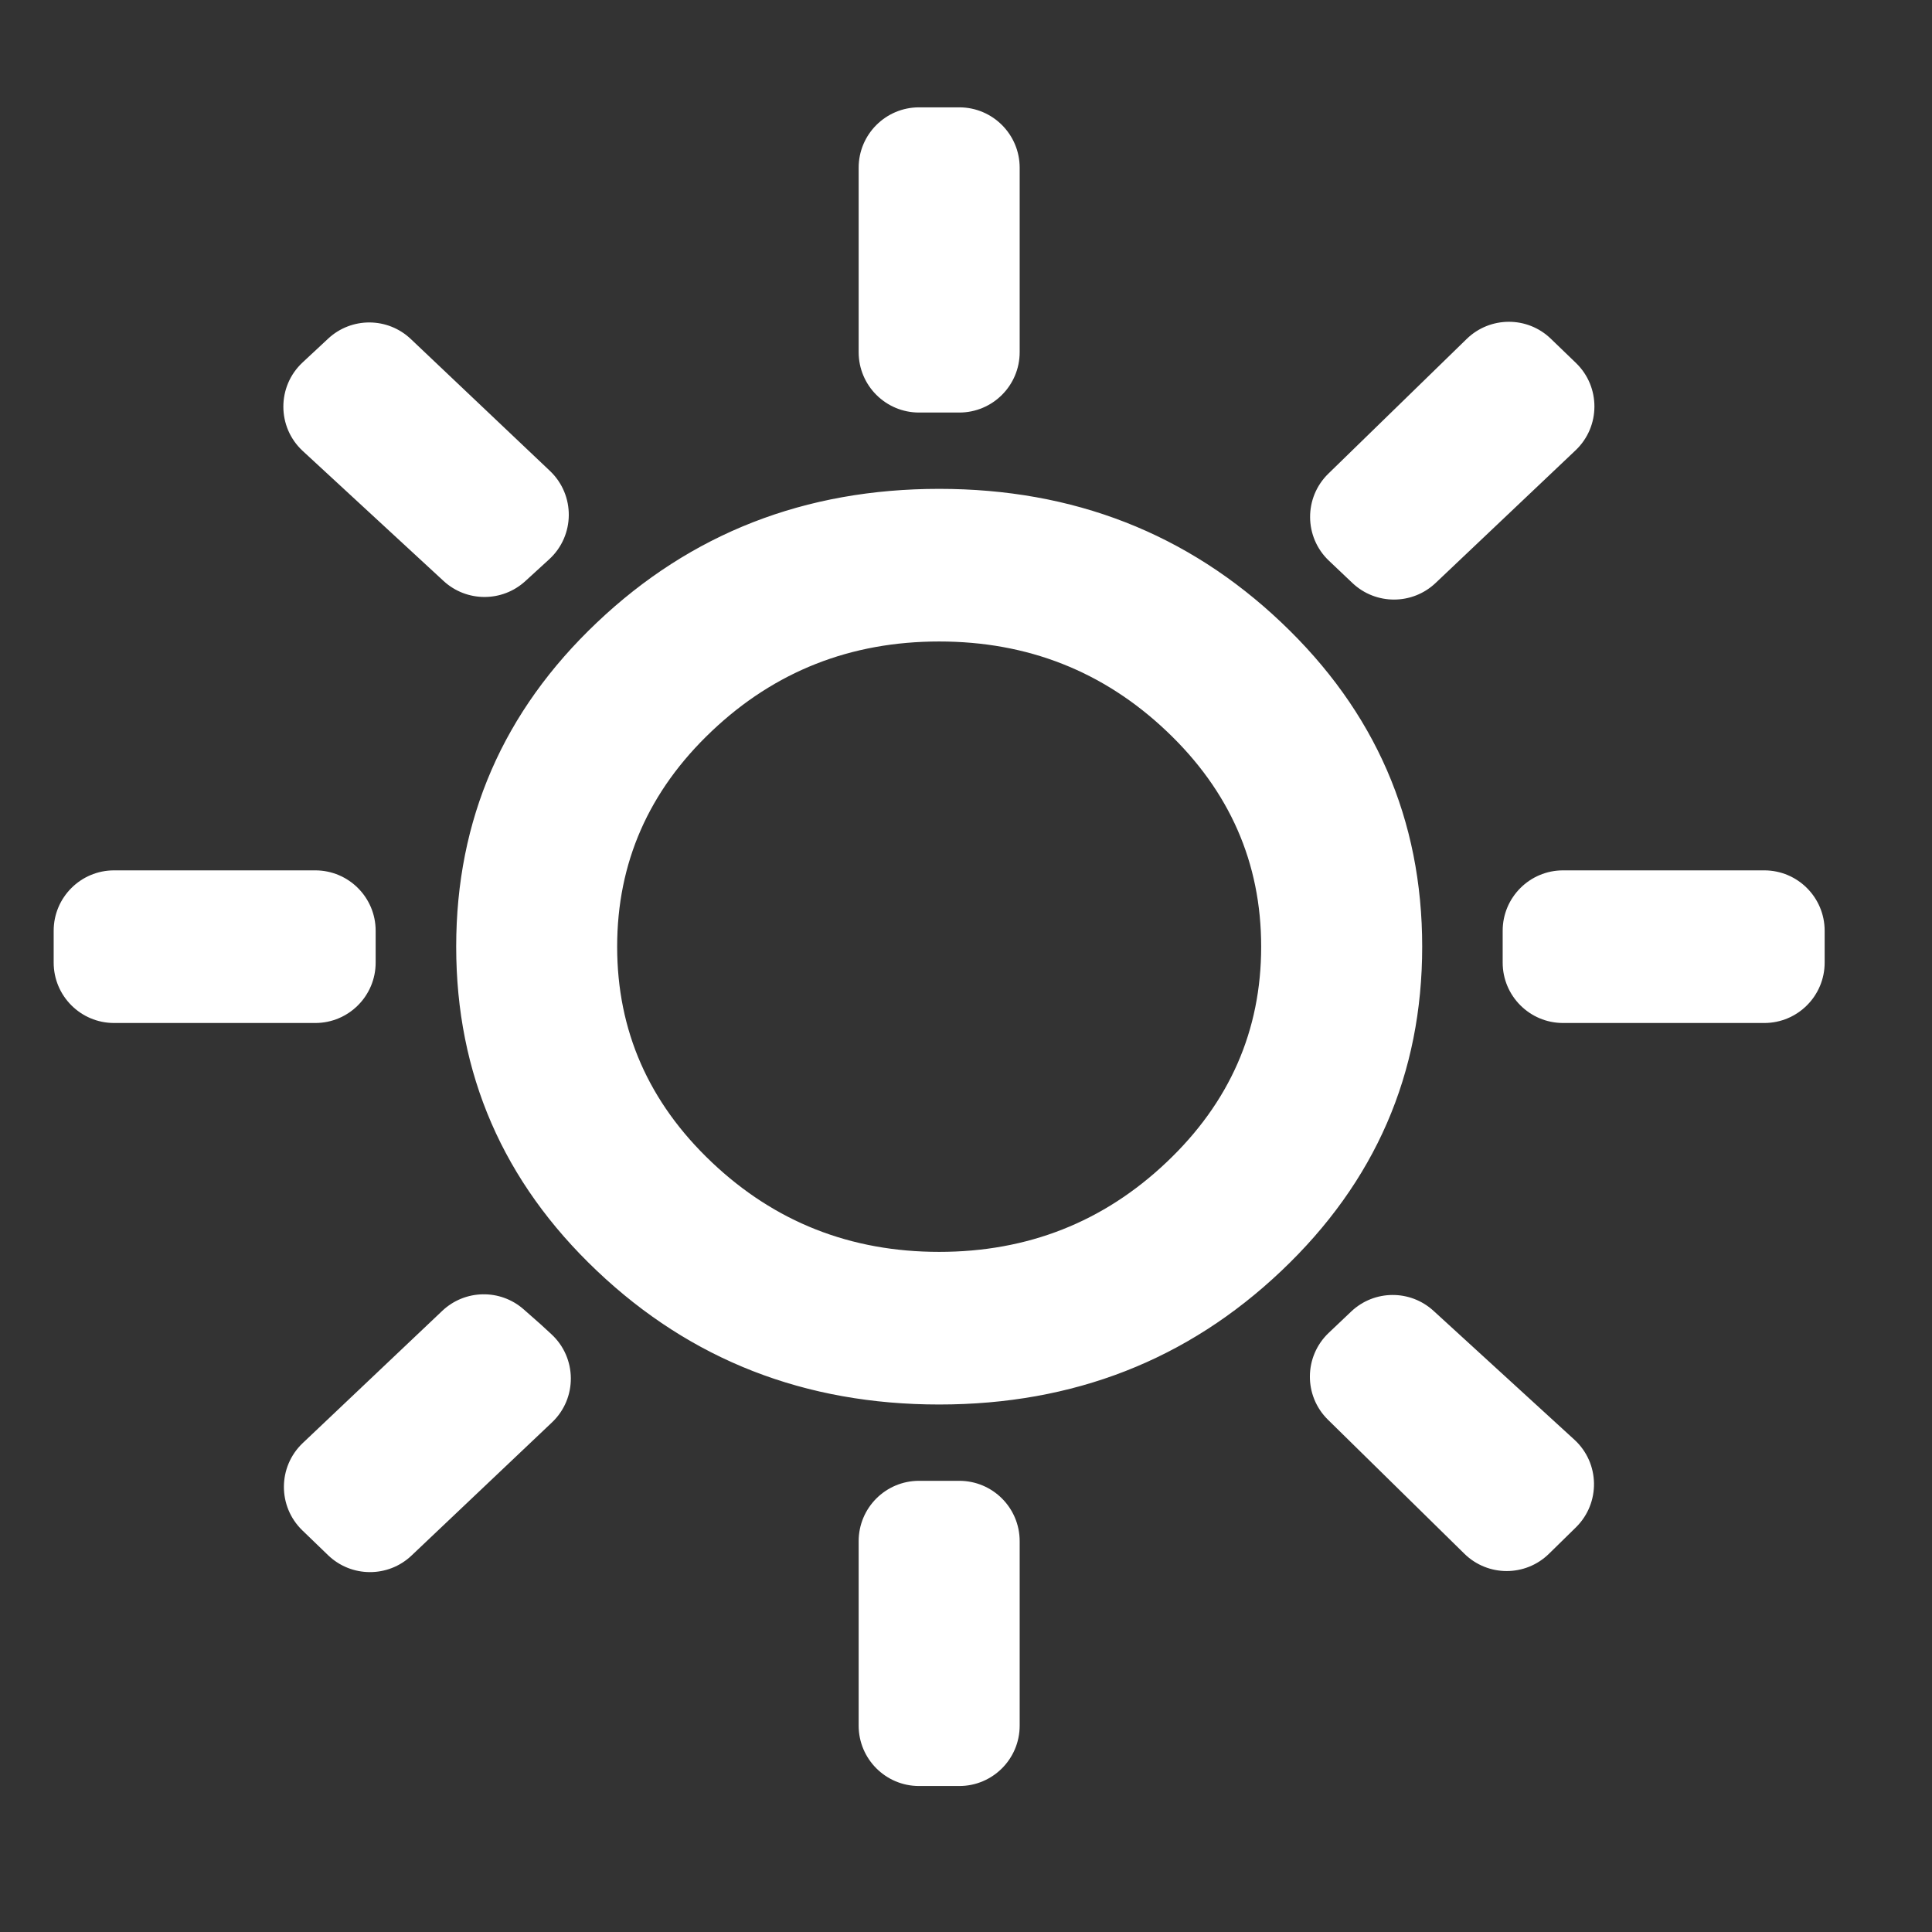 <?xml version="1.0" encoding="UTF-8"?>
<svg xmlns="http://www.w3.org/2000/svg" width="32" height="32" viewBox="0 0 32 32" fill="none">
  <rect x="0" y="0" width="32" height="32" fill="#333333" stroke="none"/>
  <mask id="mask0_381_78" style="mask-type:alpha" maskUnits="userSpaceOnUse" x="0" y="0" width="32" height="32">
    <rect width="32" height="32" fill="#D9D9D9"></rect>
  </mask>
  <g mask="url(#mask0_381_78)">
    <path d="M15.222 6.833C14.67 6.833 14.222 6.385 14.222 5.833V2.778C14.222 2.226 14.67 1.778 15.222 1.778H15.889C16.441 1.778 16.889 2.226 16.889 2.778V5.833C16.889 6.385 16.441 6.833 15.889 6.833H15.222ZM23.777 9.657C23.391 10.022 22.787 10.022 22.401 9.657L22.011 9.287C21.599 8.896 21.595 8.241 22.002 7.845L24.294 5.613C24.681 5.237 25.298 5.235 25.686 5.61L26.103 6.012C26.513 6.408 26.51 7.066 26.097 7.458L23.777 9.657ZM25.889 16.944C25.337 16.944 24.889 16.496 24.889 15.944V15.416C24.889 14.864 25.337 14.416 25.889 14.416H29.222C29.774 14.416 30.222 14.864 30.222 15.416V15.944C30.222 16.496 29.774 16.944 29.222 16.944H25.889ZM15.222 29.582C14.67 29.582 14.222 29.134 14.222 28.582V25.527C14.222 24.974 14.67 24.527 15.222 24.527H15.889C16.441 24.527 16.889 24.974 16.889 25.527V28.582C16.889 29.134 16.441 29.582 15.889 29.582H15.222ZM8.7 9.626C8.317 9.976 7.729 9.975 7.347 9.623L5.015 7.47C4.587 7.075 4.586 6.4 5.012 6.003L5.435 5.609C5.821 5.249 6.421 5.252 6.804 5.615L9.109 7.8C9.53 8.2 9.524 8.872 9.096 9.264L8.7 9.626ZM25.656 25.735C25.267 26.117 24.644 26.117 24.255 25.735L21.995 23.515C21.591 23.118 21.597 22.466 22.008 22.076L22.38 21.723C22.761 21.362 23.355 21.357 23.743 21.711L26.077 23.846C26.5 24.233 26.511 24.896 26.102 25.298L25.656 25.735ZM1.889 16.944C1.337 16.944 0.889 16.496 0.889 15.944V15.416C0.889 14.864 1.337 14.416 1.889 14.416H5.222C5.774 14.416 6.222 14.864 6.222 15.416V15.944C6.222 16.496 5.774 16.944 5.222 16.944H1.889ZM6.816 25.765C6.428 26.133 5.819 26.13 5.434 25.759L5.008 25.348C4.598 24.952 4.601 24.294 5.014 23.902L7.325 21.712C7.701 21.356 8.286 21.345 8.675 21.688L8.956 21.936L9.13 22.096C9.558 22.488 9.564 23.16 9.143 23.559L6.816 25.765ZM15.556 23.263C13.333 23.263 11.444 22.526 9.889 21.051C8.333 19.577 7.556 17.786 7.556 15.68C7.556 13.574 8.333 11.783 9.889 10.309C11.444 8.834 13.333 8.097 15.556 8.097C17.778 8.097 19.667 8.834 21.222 10.309C22.778 11.783 23.556 13.574 23.556 15.68C23.556 17.786 22.778 19.577 21.222 21.051C19.667 22.526 17.778 23.263 15.556 23.263ZM15.556 20.735C17.022 20.735 18.278 20.24 19.322 19.25C20.367 18.26 20.889 17.07 20.889 15.68C20.889 14.29 20.367 13.1 19.322 12.11C18.278 11.12 17.022 10.625 15.556 10.625C14.089 10.625 12.833 11.12 11.789 12.11C10.744 13.1 10.222 14.29 10.222 15.68C10.222 17.07 10.744 18.26 11.789 19.25C12.833 20.24 14.089 20.735 15.556 20.735Z" fill="white"></path>
  </g>
</svg>
